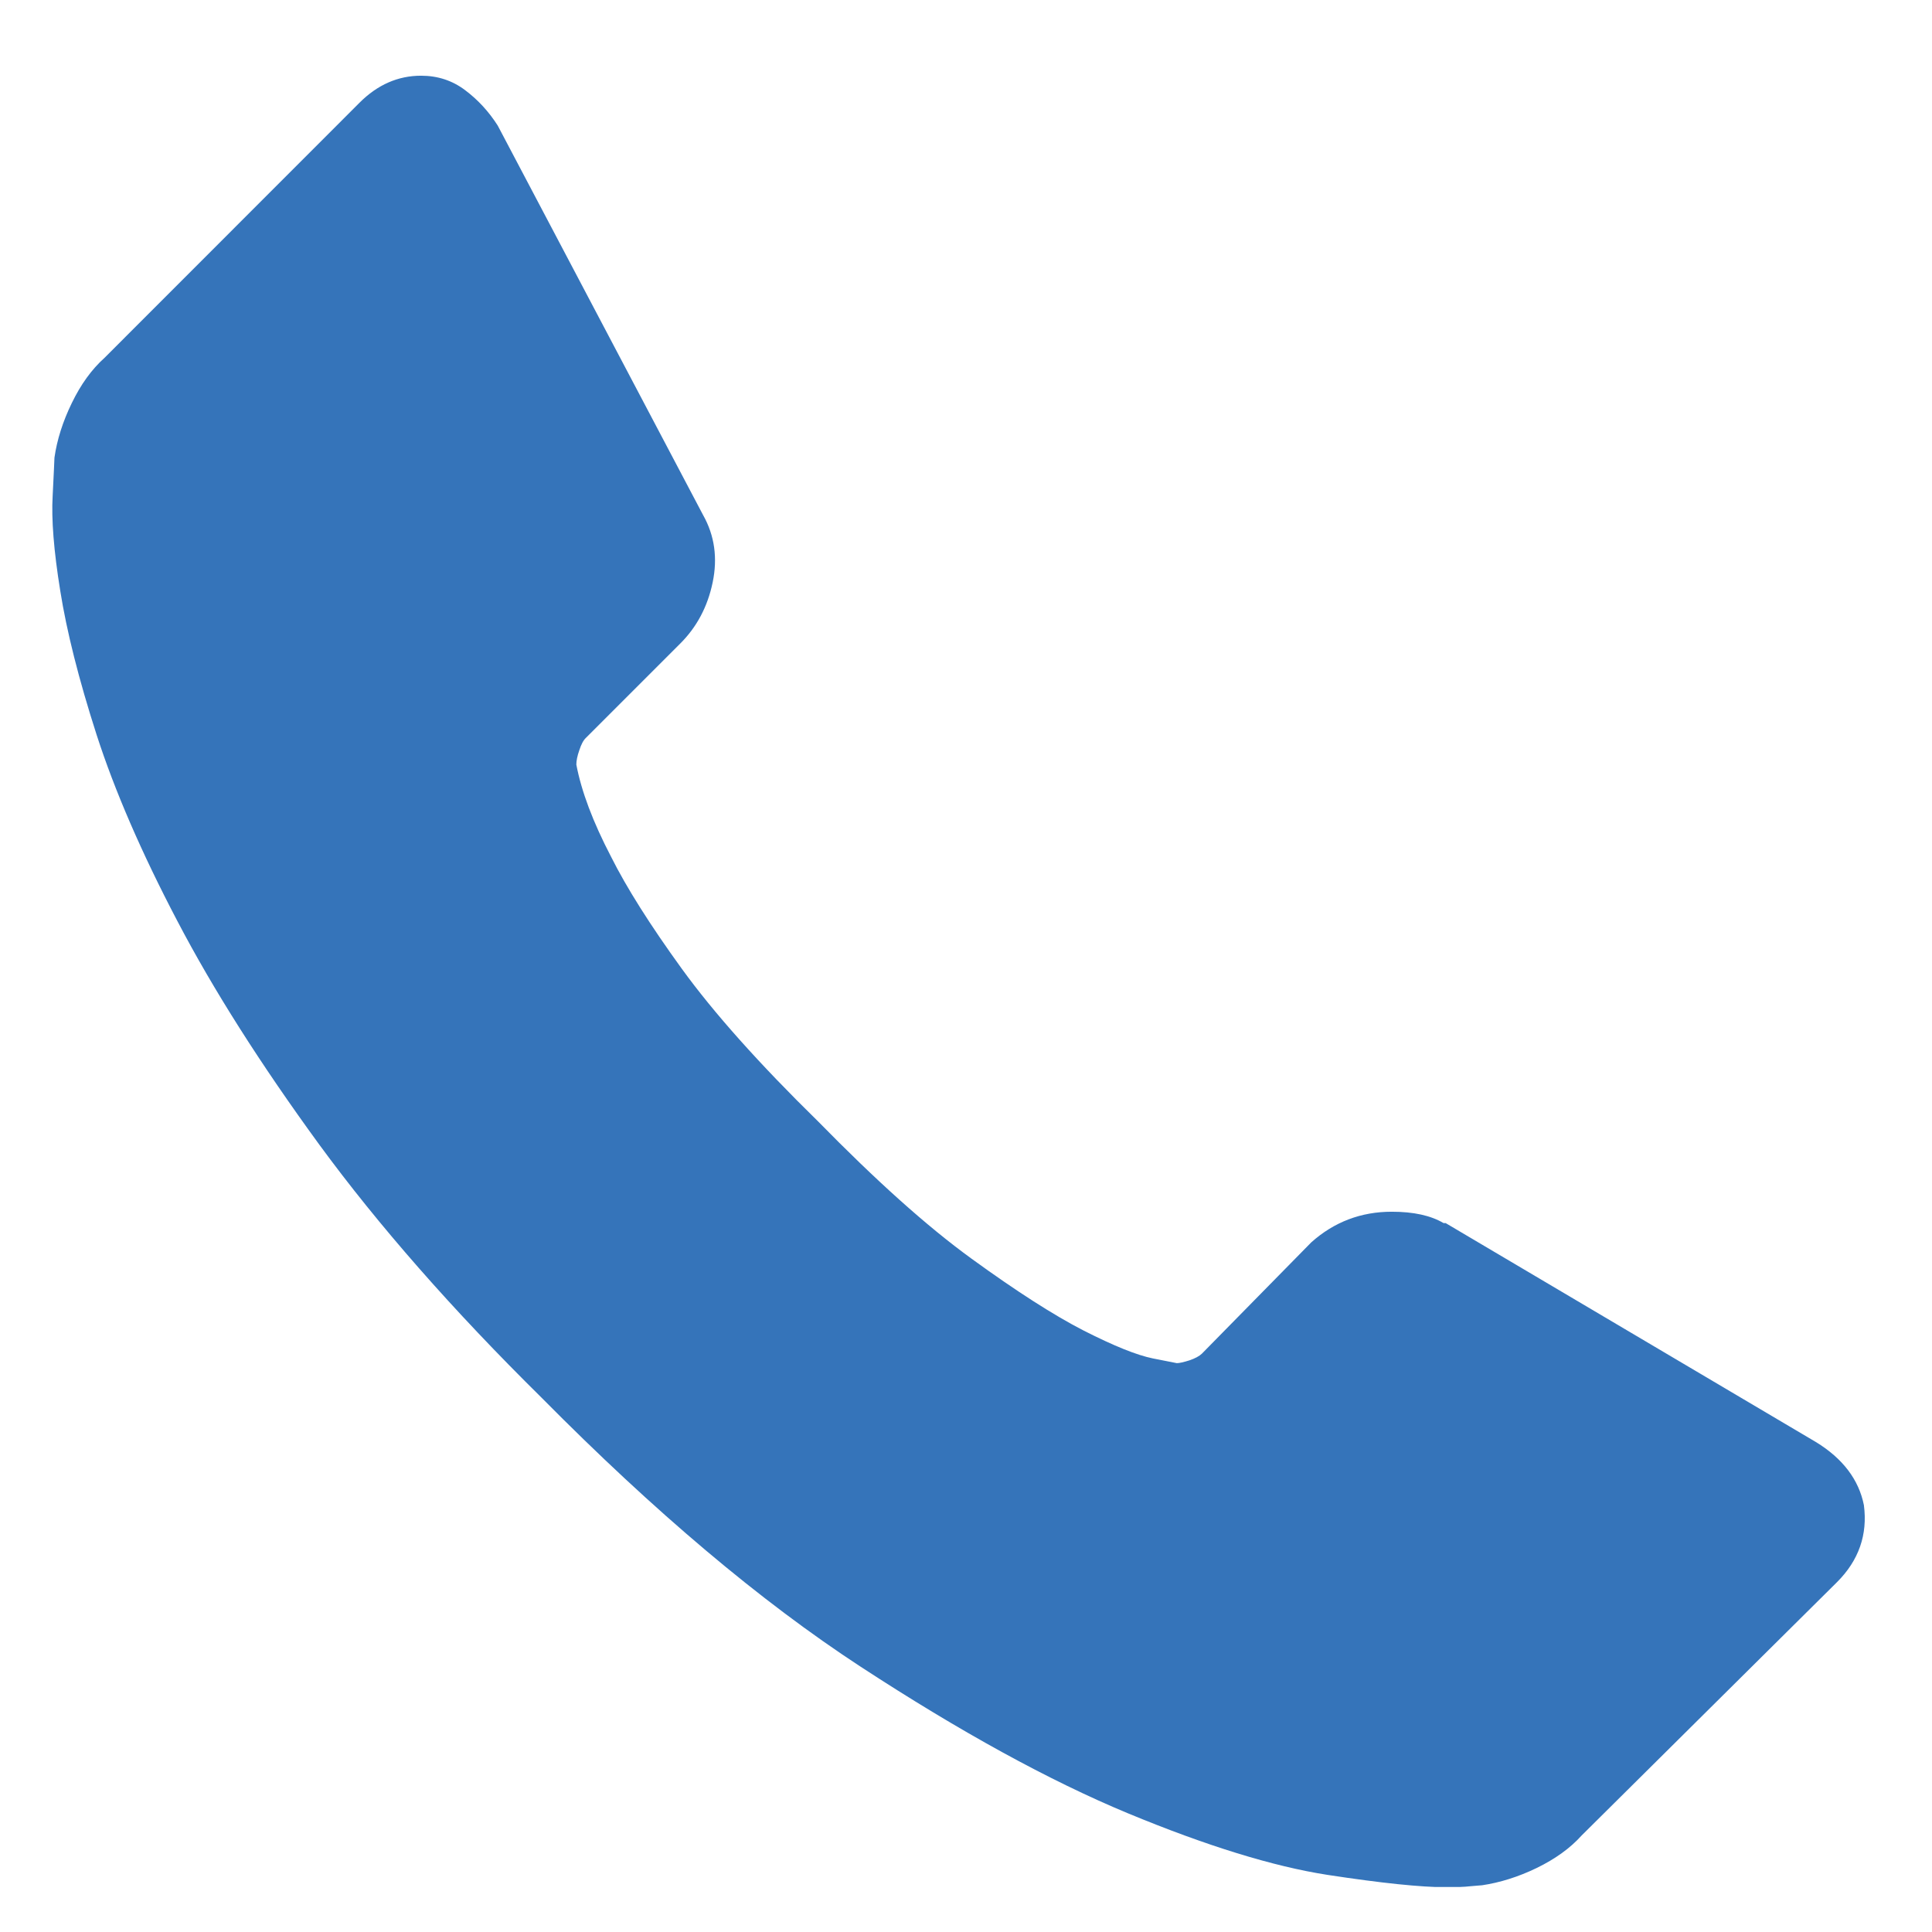 <?xml version="1.0" encoding="utf-8"?>
<!-- Generator: Adobe Illustrator 15.1.0, SVG Export Plug-In . SVG Version: 6.00 Build 0)  -->
<!DOCTYPE svg PUBLIC "-//W3C//DTD SVG 1.1//EN" "http://www.w3.org/Graphics/SVG/1.1/DTD/svg11.dtd">
<svg version="1.1" id="Layer_1" xmlns="http://www.w3.org/2000/svg" xmlns:xlink="http://www.w3.org/1999/xlink" x="0px" y="0px"
	 width="16px" height="16px" viewBox="0 0 16 16" enable-background="new 0 0 16 16" xml:space="preserve">
<g>
	<defs>
		<rect id="SVGID_1_" x="-32.845" y="-1" width="13.689" height="18"/>
	</defs>
	<clipPath id="SVGID_2_">
		<use xlink:href="#SVGID_1_"  overflow="visible"/>
	</clipPath>
	<path clip-path="url(#SVGID_2_)" fill="#3574BA" d="M-26,7.803c2.001,0,3.624-1.971,3.624-4.401C-22.376,0.972-22.909-1-26-1
		c-3.092,0-3.624,1.972-3.624,4.401C-29.624,5.832-28.001,7.803-26,7.803"/>
	<path clip-path="url(#SVGID_2_)" fill="#3574BA" d="M-19.163,14.347c-0.067-4.235-0.621-5.441-4.853-6.205
		c0,0-0.596,0.759-1.984,0.759s-1.984-0.759-1.984-0.759c-4.186,0.755-4.773,1.943-4.85,6.066c-0.006,0.337-0.01,0.355-0.011,0.316
		c0,0.073,0,0.208,0,0.444c0,0,1.009,2.031,6.845,2.031c5.837,0,6.843-2.031,6.843-2.031c0-0.151,0.002-0.258,0.002-0.328
		C-19.157,14.664-19.159,14.617-19.163,14.347"/>
</g>
<g>
	<defs>
		<rect id="SVGID_3_" x="0.433" y="0.627" width="15.01" height="15"/>
	</defs>
	<clipPath id="SVGID_4_">
		<use xlink:href="#SVGID_3_"  overflow="visible"/>
	</clipPath>
	<path clip-path="url(#SVGID_4_)" fill="#3574BA" d="M15.436,12.465c0.032,0.244-0.042,0.457-0.222,0.637l-2.115,2.098
		c-0.094,0.105-0.219,0.195-0.373,0.27c-0.153,0.074-0.305,0.121-0.452,0.143c-0.011,0-0.042,0.004-0.097,0.008
		c-0.051,0.006-0.121,0.008-0.205,0.008c-0.201,0-0.527-0.033-0.978-0.102c-0.45-0.07-1.001-0.24-1.653-0.51
		c-0.65-0.27-1.39-0.676-2.215-1.215c-0.828-0.541-1.707-1.283-2.639-2.225c-0.742-0.732-1.355-1.432-1.843-2.098
		C2.156,8.81,1.765,8.194,1.468,7.626C1.171,7.06,0.949,6.546,0.8,6.085C0.652,5.625,0.552,5.227,0.499,4.893
		C0.445,4.56,0.425,4.298,0.436,4.108C0.445,3.917,0.451,3.81,0.451,3.79c0.021-0.148,0.069-0.299,0.144-0.453
		c0.074-0.153,0.164-0.278,0.27-0.373L2.978,0.85c0.148-0.148,0.318-0.223,0.509-0.223c0.138,0,0.259,0.04,0.364,0.119
		c0.107,0.08,0.197,0.178,0.271,0.294l1.701,3.226c0.095,0.169,0.121,0.355,0.079,0.557S5.77,5.194,5.632,5.331L4.853,6.11
		C4.831,6.13,4.813,6.166,4.798,6.212C4.781,6.26,4.773,6.3,4.773,6.332C4.815,6.554,4.911,6.808,5.06,7.094
		c0.127,0.254,0.322,0.564,0.588,0.931C5.912,8.389,6.288,8.81,6.775,9.287c0.478,0.488,0.899,0.867,1.271,1.137
		s0.682,0.469,0.93,0.596c0.25,0.127,0.439,0.203,0.572,0.23l0.198,0.039c0.021,0,0.056-0.008,0.104-0.023
		c0.047-0.016,0.082-0.035,0.103-0.055l0.906-0.922c0.19-0.17,0.413-0.254,0.667-0.254c0.18,0,0.322,0.031,0.429,0.094h0.017
		l3.066,1.813C15.261,12.078,15.394,12.254,15.436,12.465"/>
</g>
<g>
	<defs>
		<rect id="SVGID_5_" x="34.3" y="2.5" width="15.4" height="11"/>
	</defs>
	<clipPath id="SVGID_6_">
		<use xlink:href="#SVGID_5_"  overflow="visible"/>
	</clipPath>
	<path clip-path="url(#SVGID_6_)" fill="#3574BA" d="M42,10.201l-1.905-1.668l-5.447,4.67c0.198,0.184,0.465,0.297,0.76,0.297
		h13.185c0.294,0,0.56-0.113,0.757-0.297l-5.443-4.67L42,10.201z"/>
	<path clip-path="url(#SVGID_6_)" fill="#3574BA" d="M49.353,2.798C49.154,2.614,48.888,2.5,48.593,2.5H35.407
		c-0.293,0-0.561,0.114-0.758,0.3L42,9.102L49.353,2.798z"/>
</g>
<polygon fill="#3574BA" points="34.3,12.605 39.616,8.087 34.3,3.466 "/>
<polygon fill="#3574BA" points="44.384,8.087 49.7,12.605 49.7,3.463 "/>
<g>
	<defs>
		<rect id="SVGID_7_" x="69.8" y="-1" width="12.4" height="18"/>
	</defs>
	<clipPath id="SVGID_8_">
		<use xlink:href="#SVGID_7_"  overflow="visible"/>
	</clipPath>
	<path clip-path="url(#SVGID_8_)" fill="#3574BA" d="M75.966,7.337c-0.8,0-1.675-0.4-2.106-1.505
		c-0.063-0.176-0.06-0.528-0.06-0.561V4.776c0-1.407,1.195-2.048,2.235-2.048c1.278,0,2.269,1.024,2.269,2.305
		S77.246,7.337,75.966,7.337 M81.907,3.481c-0.064-0.24-0.193-0.496-0.291-0.721c-1.15-2.768-3.668-3.759-5.7-3.759
		c-2.72,0-5.716,1.823-6.116,5.584v0.767c0,0.032,0.01,0.32,0.026,0.465c0.226,1.791,1.64,3.695,2.694,5.488
		c1.136,1.92,2.314,3.809,3.482,5.697c0.721-1.234,1.438-2.482,2.141-3.682c0.193-0.352,0.416-0.703,0.607-1.039
		c0.129-0.225,0.373-0.449,0.484-0.656c1.136-2.08,2.965-4.176,2.965-6.241V4.537C82.2,4.313,81.923,3.529,81.907,3.481"/>
</g>
<path fill="#3574BA" d="M105.911,13.941h6.178v1.029h-6.178V13.941z M105.911,11.881h6.178v1.03h-6.178V11.881z M104.881,10.852
	v2.059V16h8.237v-3.09v-2.059H104.881z"/>
<polygon fill="#3574BA" points="113.118,3.089 113.118,0 104.881,0 104.881,3.089 104.881,5.149 113.118,5.149 "/>
<g>
	<defs>
		<rect id="SVGID_9_" x="100.208" width="17.583" height="16"/>
	</defs>
	<clipPath id="SVGID_10_">
		<use xlink:href="#SVGID_9_"  overflow="visible"/>
	</clipPath>
	<path clip-path="url(#SVGID_10_)" fill="#3574BA" d="M115.731,3.366h-1.029v2.06v1.029h-11.405V5.426v-2.06h-1.029
		c-1.03,0-2.06,1.03-2.06,2.06v5.148c0,1.03,1.029,2.06,2.06,2.06h1.029v-2.06V9.545h11.405v1.029v2.06h1.029
		c1.03,0,2.061-1.029,2.061-2.06V5.426C117.792,4.396,116.762,3.366,115.731,3.366"/>
</g>
<g>
	<defs>
		<rect id="SVGID_11_" x="139" y="-1" width="16" height="16"/>
	</defs>
	<clipPath id="SVGID_12_">
		<use xlink:href="#SVGID_11_"  overflow="visible"/>
	</clipPath>
	<path clip-path="url(#SVGID_12_)" fill="#3574BA" d="M151.79,6.467c-0.029-0.743-0.12-1.459-0.263-2.133h1.875
		c0.277,0.664,0.455,1.382,0.51,2.133H151.79z M153.402,9.667h-1.875c0.143-0.674,0.233-1.391,0.263-2.133h2.122
		C153.857,8.285,153.68,9.002,153.402,9.667 M149.992,13.256c0.515-0.687,0.943-1.543,1.257-2.522h1.595
		C152.148,11.819,151.16,12.695,149.992,13.256 M147.533,13.864v-3.131h2.613C149.574,12.394,148.629,13.571,147.533,13.864
		 M147.533,7.534h3.189c-0.031,0.751-0.126,1.468-0.277,2.133h-2.912V7.534z M147.533,4.334h2.912
		c0.151,0.664,0.244,1.382,0.277,2.133h-3.189V4.334z M147.533,0.136c1.096,0.293,2.041,1.47,2.613,3.131h-2.613V0.136z
		 M152.844,3.267h-1.595c-0.313-0.979-0.739-1.838-1.257-2.522C151.16,1.304,152.148,2.182,152.844,3.267 M146.467,3.267h-2.613
		c0.572-1.661,1.516-2.838,2.613-3.131V3.267z M146.467,6.467h-3.189c0.03-0.751,0.125-1.469,0.276-2.133h2.913V6.467z
		 M146.467,9.667h-2.913c-0.151-0.665-0.246-1.382-0.276-2.133h3.189V9.667z M146.467,13.864c-1.098-0.293-2.041-1.471-2.613-3.131
		h2.613V13.864z M141.156,10.733h1.597c0.312,0.979,0.739,1.838,1.255,2.522C142.839,12.695,141.851,11.819,141.156,10.733
		 M140.087,7.534h2.124c0.029,0.742,0.119,1.459,0.262,2.133h-1.875C140.32,9.002,140.145,8.285,140.087,7.534 M140.598,4.334h1.875
		c-0.143,0.674-0.232,1.39-0.262,2.133h-2.124C140.145,5.716,140.32,4.998,140.598,4.334 M144.008,0.744
		c-0.516,0.685-0.943,1.544-1.254,2.522h-1.598C141.851,2.182,142.839,1.304,144.008,0.744 M154.98,6.467
		c-0.262-3.994-3.453-7.187-7.447-7.449V-1H147h-0.533v0.018c-3.994,0.263-7.186,3.455-7.449,7.449H139V7v0.534h0.018
		c0.264,3.992,3.455,7.185,7.449,7.446V15H147h0.533v-0.02c3.994-0.262,7.186-3.454,7.447-7.446H155V7V6.467H154.98z"/>
</g>
</svg>
